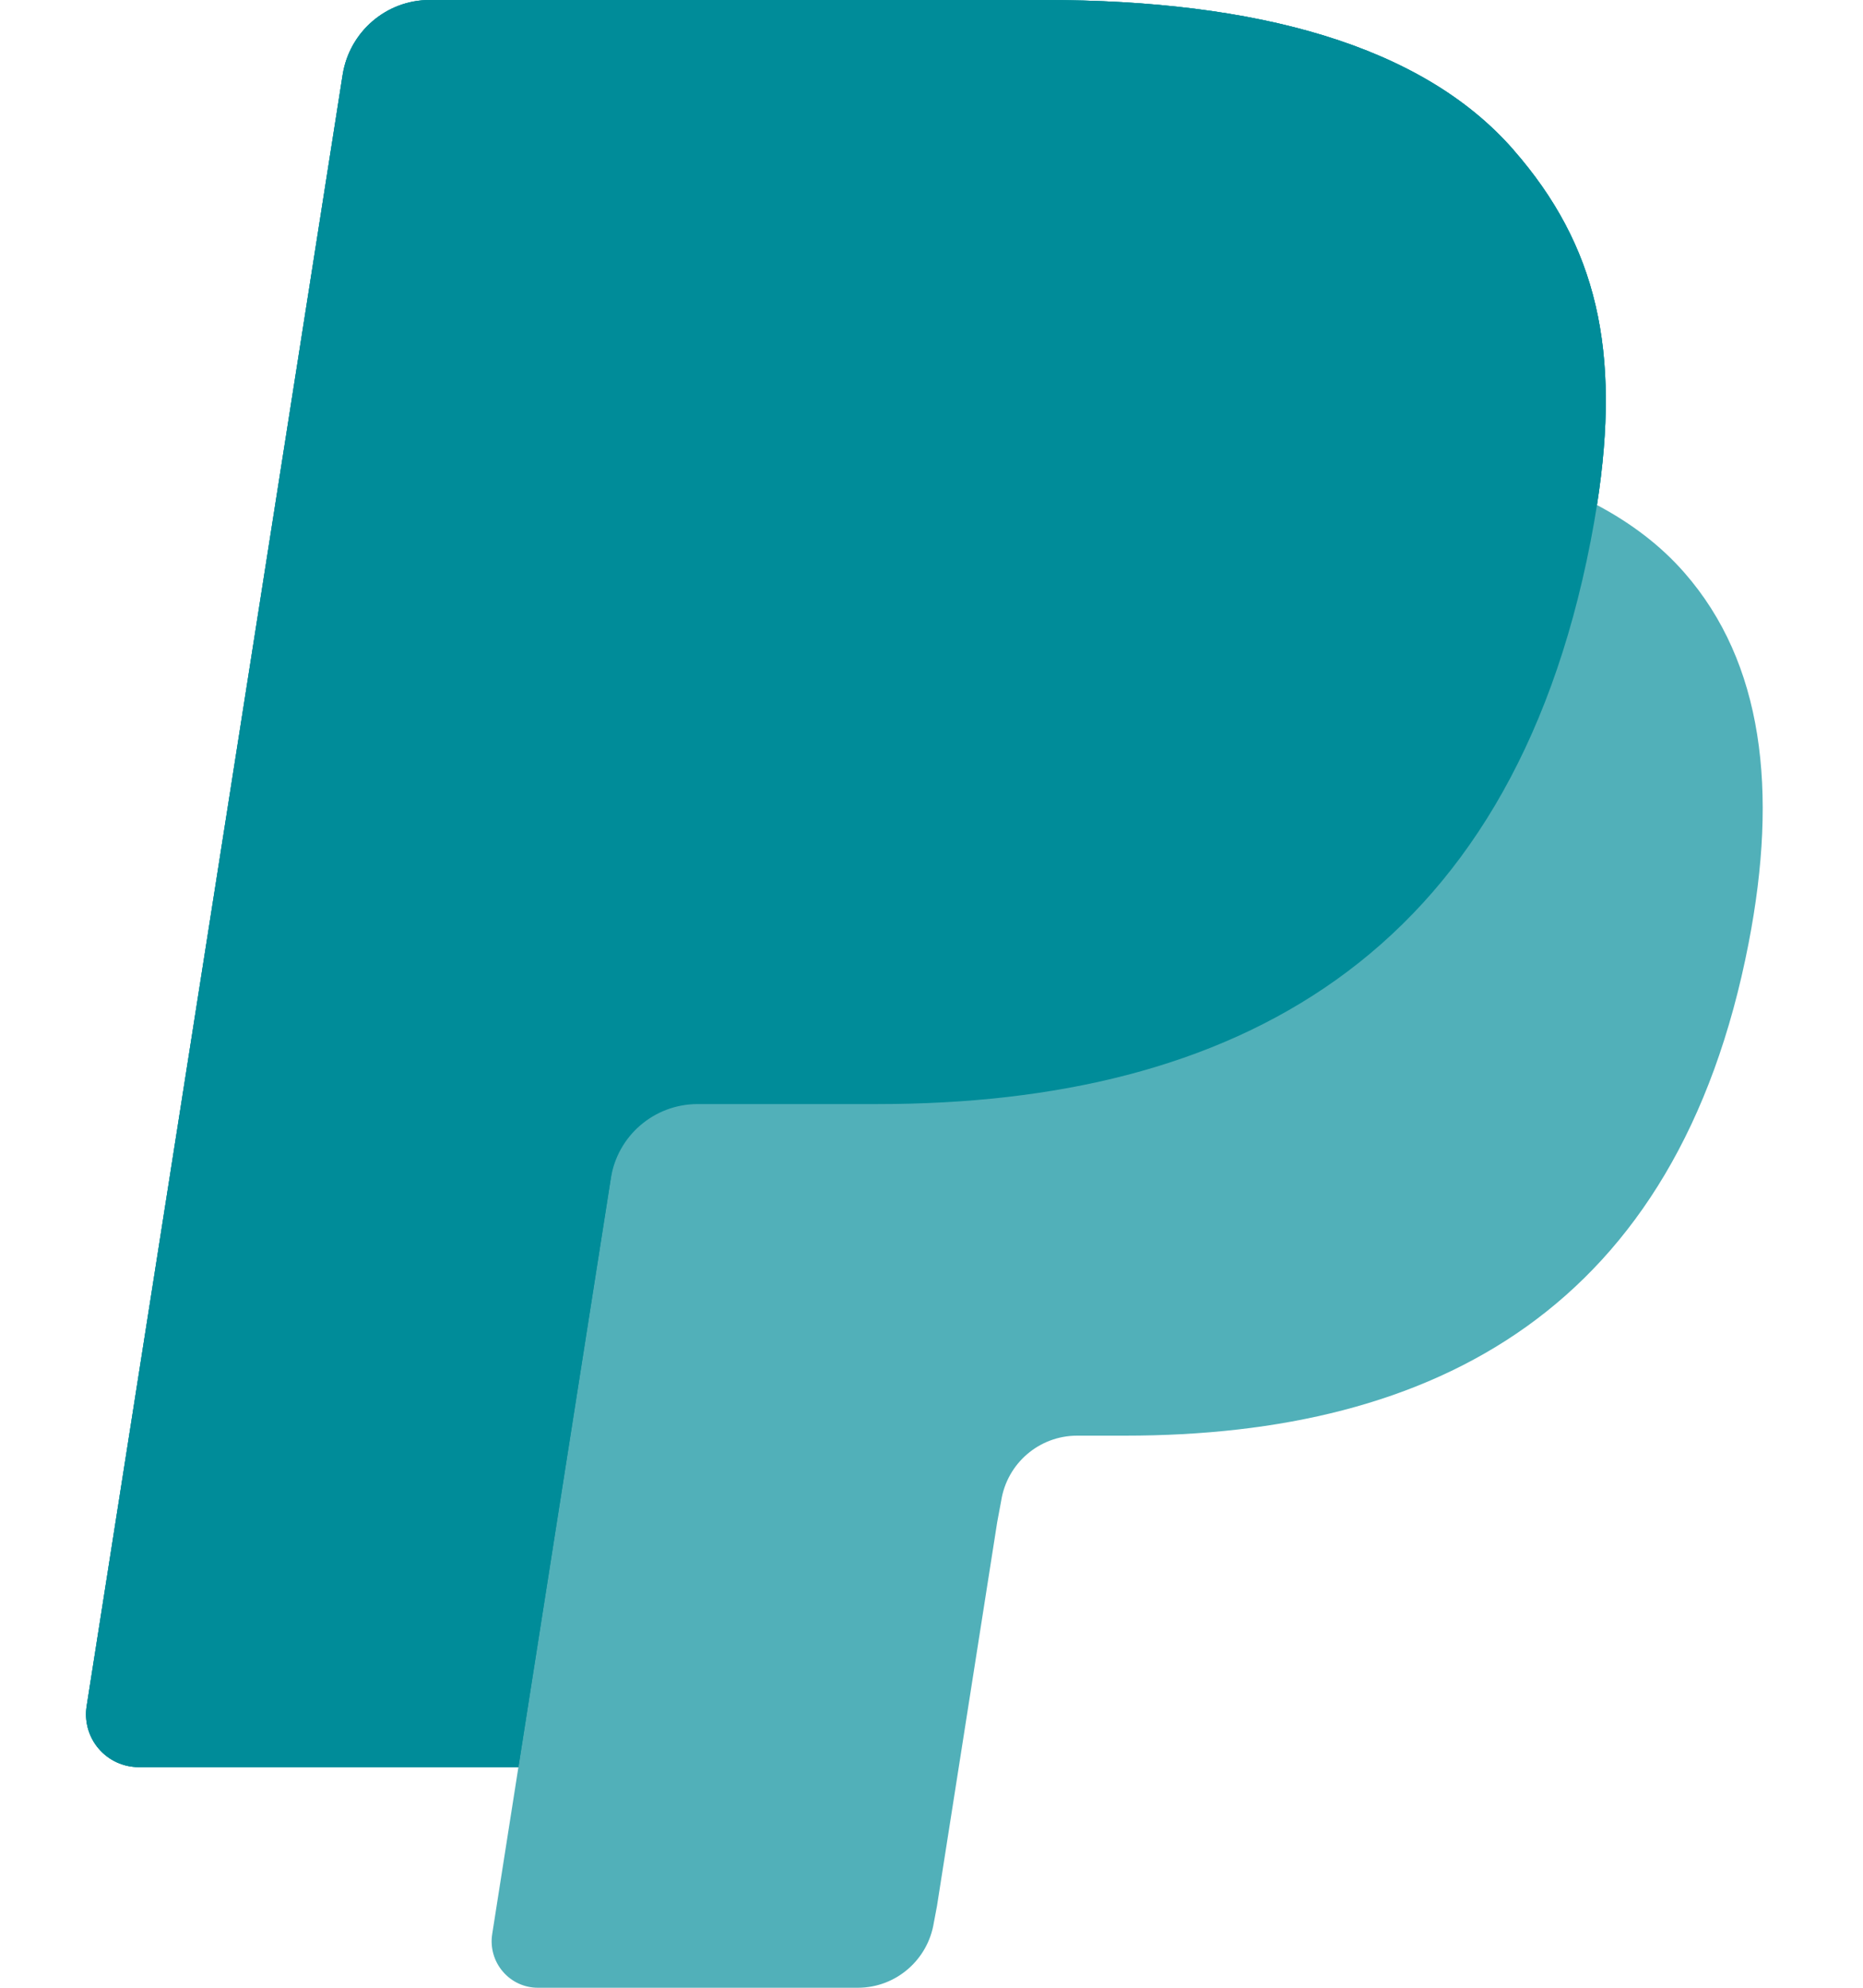 <svg width="15" height="16" viewBox="0 0 15 16" fill="none" xmlns="http://www.w3.org/2000/svg">
<path opacity="0.682" d="M12.187 1.207C11.449 0.362 10.116 0 8.41 0H3.459C3.111 0 2.814 0.255 2.759 0.601L0.698 13.731C0.678 13.854 0.713 13.98 0.794 14.075C0.875 14.17 0.993 14.224 1.117 14.224H4.174L3.963 15.568C3.946 15.676 3.977 15.786 4.048 15.869C4.118 15.952 4.222 16 4.33 16H6.907C7.212 16 7.471 15.777 7.519 15.475L7.544 15.343L8.029 12.252L8.061 12.081C8.108 11.779 8.367 11.556 8.673 11.556H9.058C11.554 11.556 13.508 10.537 14.079 7.592C14.318 6.361 14.195 5.334 13.563 4.611C13.373 4.393 13.135 4.212 12.858 4.065C13.052 2.82 12.857 1.974 12.187 1.207Z" fill="#008C99"/>
<path d="M12.187 1.207C11.449 0.362 10.116 0 8.41 0H3.459C3.111 0 2.814 0.255 2.759 0.601L0.698 13.731C0.678 13.854 0.713 13.98 0.794 14.075C0.875 14.17 0.993 14.224 1.117 14.224H4.174L4.941 9.335L4.918 9.488C4.97 9.143 5.266 8.888 5.615 8.887H7.067C9.92 8.887 12.154 7.723 12.807 4.356C12.826 4.259 12.843 4.162 12.858 4.065C13.052 2.82 12.857 1.974 12.186 1.207H12.187Z" fill="#008C99"/>
<path d="M6.111 3.617C6.193 3.578 6.283 3.556 6.379 3.556H10.259C10.719 3.556 11.147 3.586 11.54 3.65C11.652 3.668 11.761 3.689 11.867 3.712C12.02 3.746 12.172 3.788 12.321 3.837C12.506 3.898 12.685 3.974 12.858 4.065C13.052 2.82 12.857 1.974 12.186 1.207C11.449 0.362 10.116 0 8.41 0H3.459C3.111 0 2.814 0.255 2.759 0.601L0.698 13.731C0.678 13.854 0.713 13.98 0.794 14.075C0.875 14.17 0.993 14.224 1.117 14.224H4.174L5.767 4.081C5.799 3.873 5.932 3.703 6.111 3.617V3.617Z" fill="#008C99"/>
</svg>
